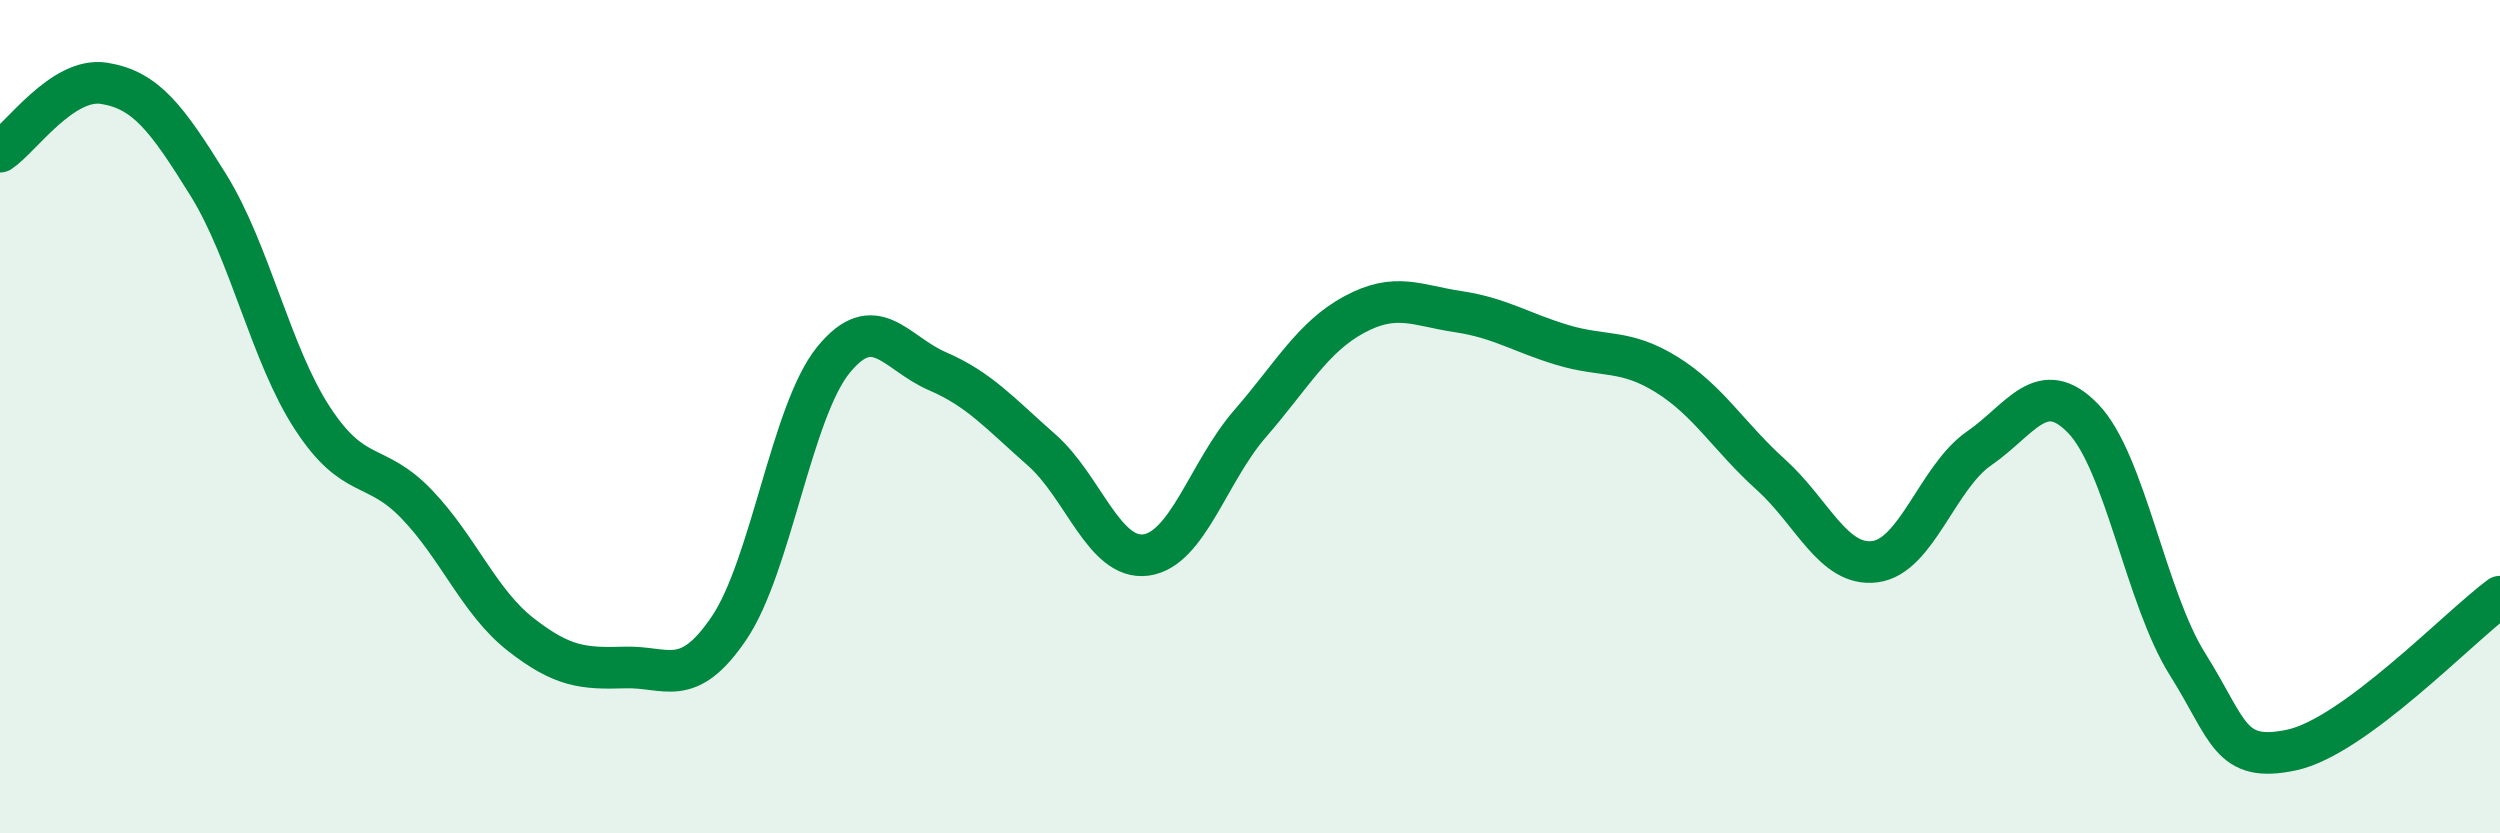 
    <svg width="60" height="20" viewBox="0 0 60 20" xmlns="http://www.w3.org/2000/svg">
      <path
        d="M 0,3.64 C 0.5,3.31 1.5,1.84 2.5,2 C 3.5,2.16 4,2.83 5,4.44 C 6,6.05 6.5,8.51 7.5,10.04 C 8.5,11.57 9,11.06 10,12.1 C 11,13.14 11.5,14.45 12.5,15.23 C 13.5,16.01 14,16.05 15,16.02 C 16,15.99 16.5,16.55 17.5,15.07 C 18.5,13.59 19,9.87 20,8.64 C 21,7.41 21.5,8.48 22.5,8.91 C 23.5,9.34 24,9.92 25,10.8 C 26,11.68 26.5,13.45 27.5,13.32 C 28.5,13.19 29,11.32 30,10.17 C 31,9.02 31.5,8.09 32.5,7.55 C 33.5,7.01 34,7.33 35,7.48 C 36,7.63 36.5,7.98 37.5,8.28 C 38.5,8.58 39,8.37 40,8.99 C 41,9.61 41.5,10.49 42.5,11.39 C 43.5,12.29 44,13.61 45,13.48 C 46,13.35 46.5,11.45 47.5,10.76 C 48.5,10.07 49,9.01 50,10.05 C 51,11.09 51.5,14.35 52.5,15.94 C 53.5,17.53 53.5,18.32 55,18 C 56.5,17.68 59,15.06 60,14.32L60 20L0 20Z"
        fill="#008740"
        opacity="0.1"
        stroke-linecap="round"
        stroke-linejoin="round"
      />
      <path
        d="M 0,3.64 C 0.5,3.31 1.5,1.84 2.5,2 C 3.5,2.16 4,2.83 5,4.44 C 6,6.05 6.5,8.51 7.5,10.04 C 8.5,11.57 9,11.06 10,12.1 C 11,13.14 11.5,14.45 12.5,15.23 C 13.5,16.01 14,16.05 15,16.02 C 16,15.99 16.5,16.55 17.5,15.07 C 18.5,13.59 19,9.87 20,8.64 C 21,7.41 21.5,8.48 22.5,8.91 C 23.5,9.34 24,9.92 25,10.8 C 26,11.68 26.5,13.45 27.5,13.32 C 28.5,13.19 29,11.32 30,10.17 C 31,9.02 31.5,8.09 32.5,7.55 C 33.5,7.01 34,7.33 35,7.48 C 36,7.63 36.5,7.98 37.5,8.28 C 38.5,8.58 39,8.37 40,8.99 C 41,9.61 41.5,10.49 42.5,11.39 C 43.5,12.29 44,13.61 45,13.48 C 46,13.35 46.5,11.45 47.5,10.76 C 48.5,10.07 49,9.01 50,10.05 C 51,11.09 51.5,14.35 52.5,15.94 C 53.5,17.53 53.5,18.32 55,18 C 56.5,17.68 59,15.06 60,14.32"
        stroke="#008740"
        stroke-width="1"
        fill="none"
        stroke-linecap="round"
        stroke-linejoin="round"
      />
    </svg>
  